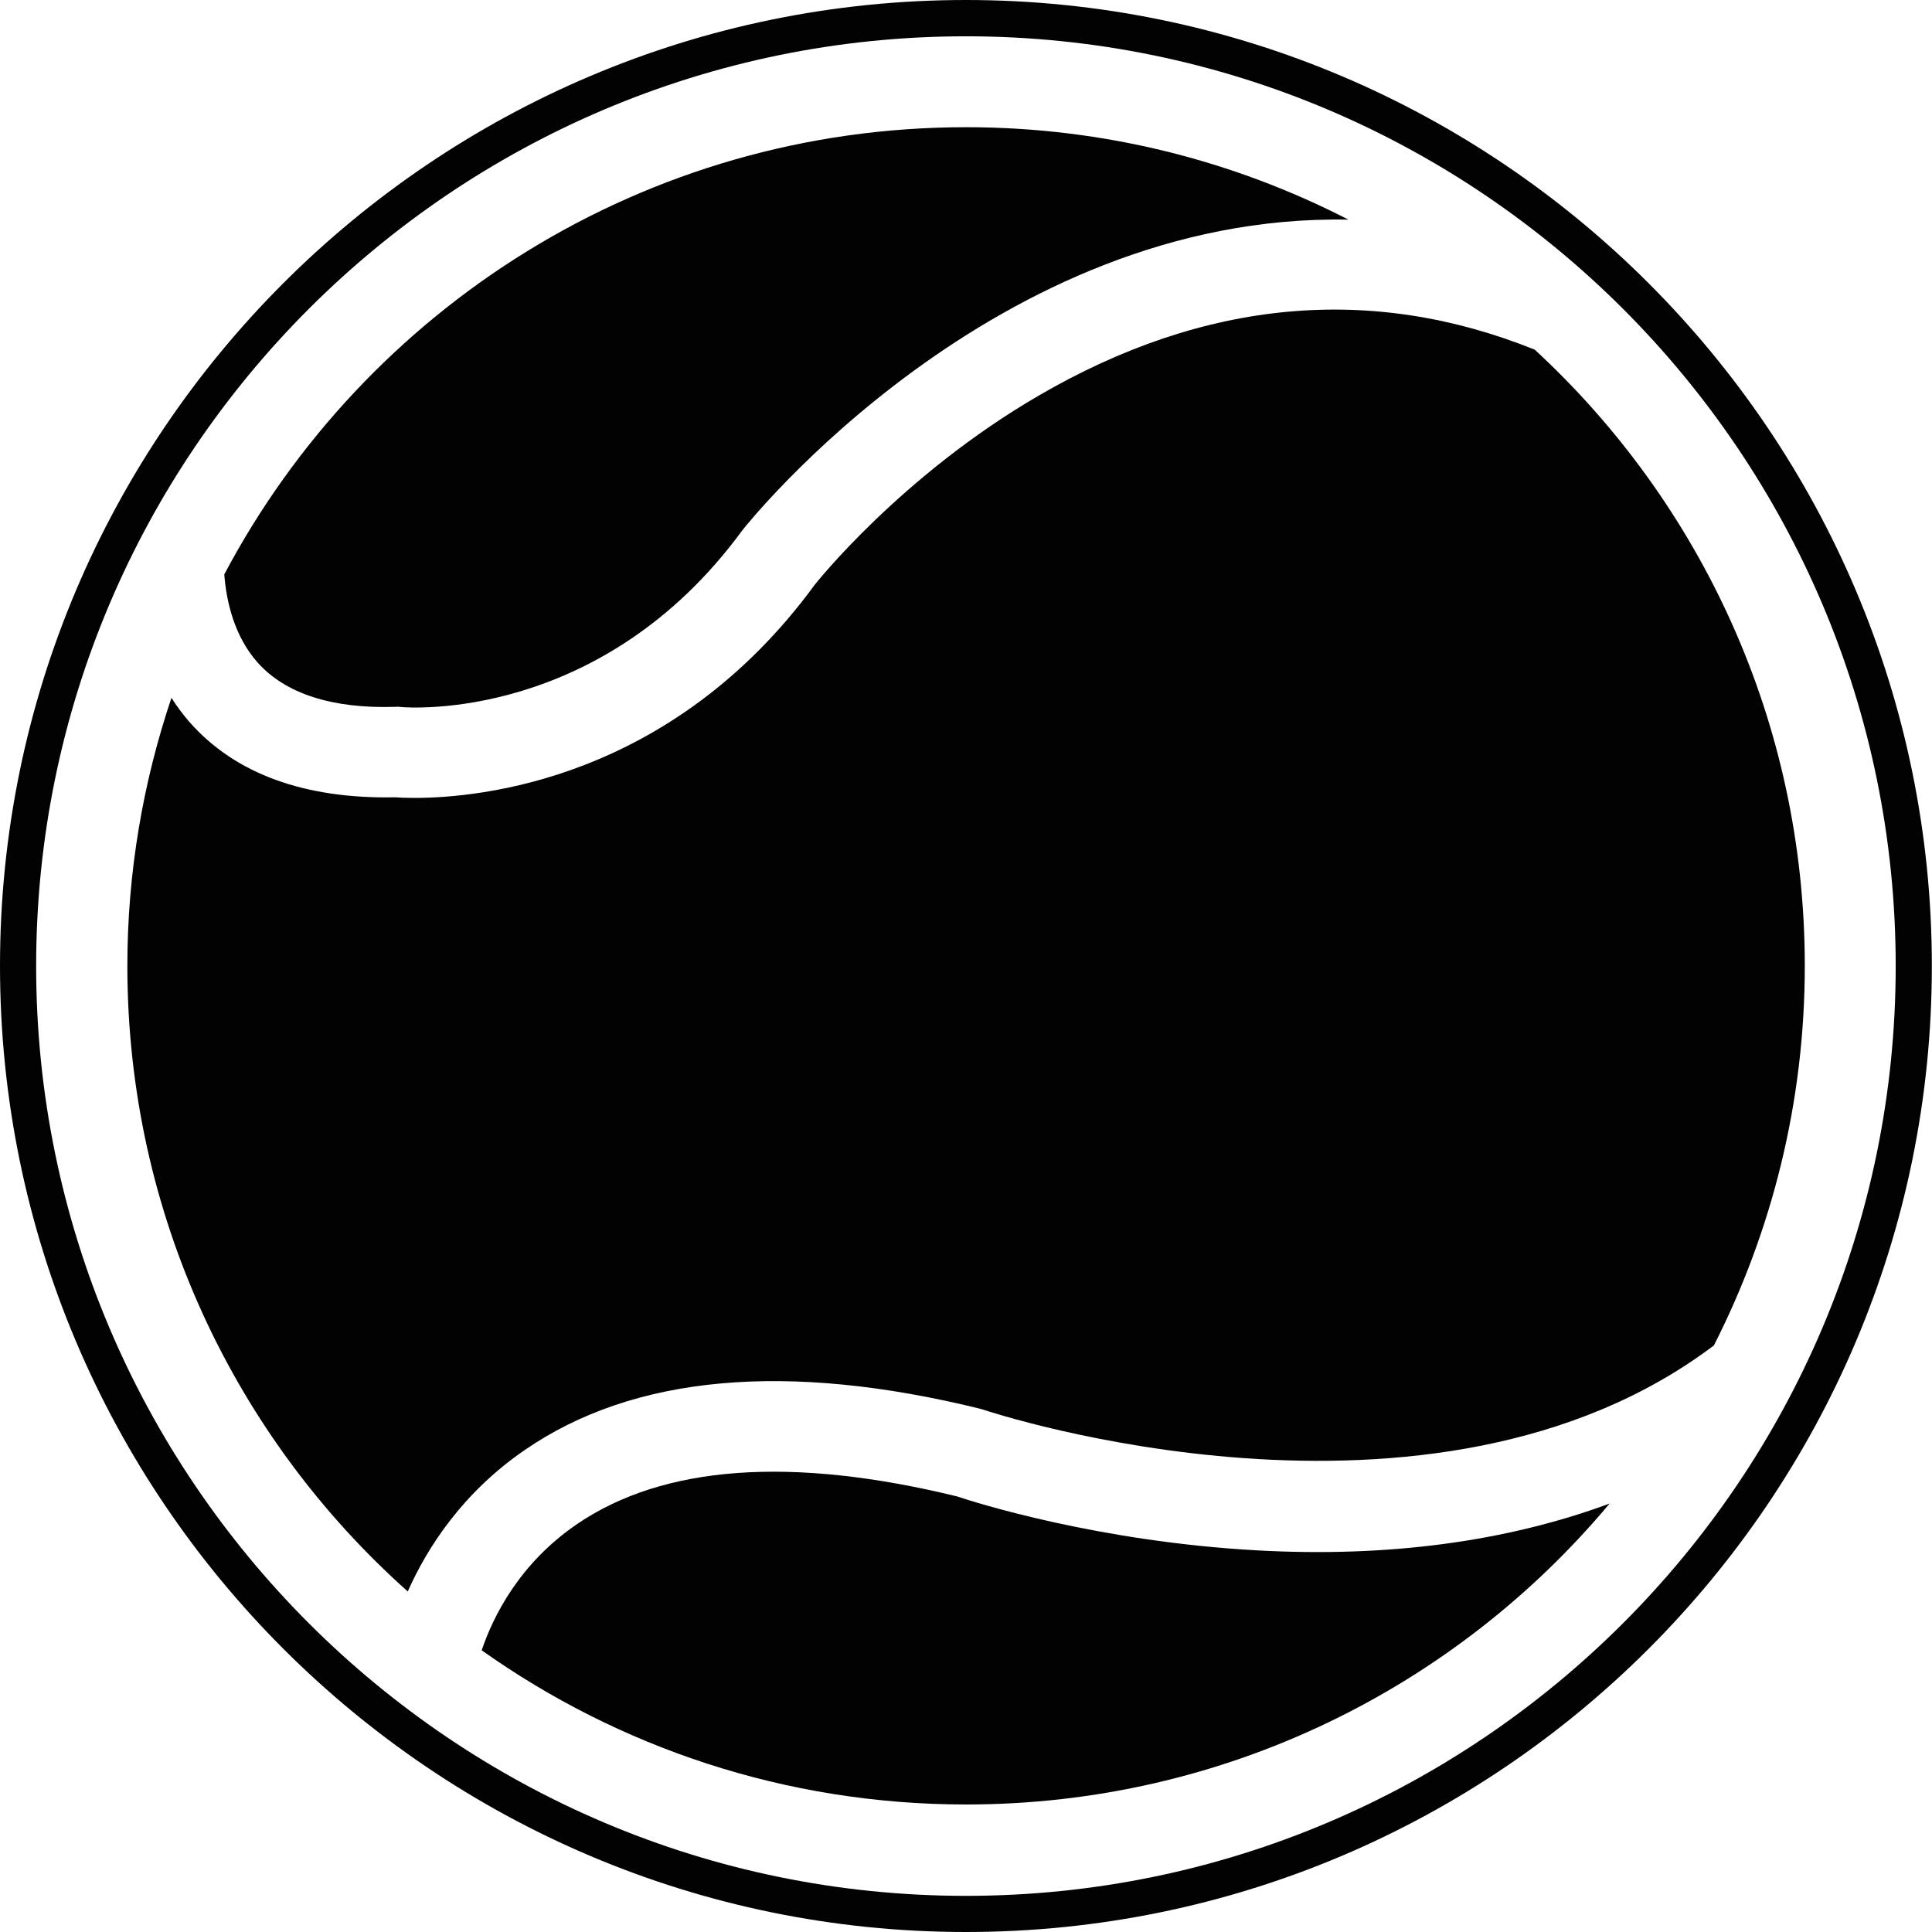 <svg width="38" height="38" viewBox="0 0 38 38" fill="none" xmlns="http://www.w3.org/2000/svg">
<g clip-path="url(#clip0_303_2)">
<path d="M5.066 13.03C5.612 13.643 6.527 13.941 7.772 13.903L7.828 13.9L7.884 13.906C8.04 13.921 11.835 14.204 14.599 10.433C14.67 10.339 19.556 4.187 26.522 4.32C24.265 3.16 21.71 2.502 19.002 2.502C12.673 2.502 7.179 6.069 4.411 11.298C4.452 11.823 4.603 12.507 5.066 13.03Z" fill="#020203"/>
<path d="M24.731 30.494C21.604 30.323 19.173 29.55 18.822 29.432C15.567 28.638 13.056 28.818 11.357 29.972C10.212 30.75 9.698 31.798 9.474 32.459C12.165 34.368 15.452 35.492 19.002 35.492C24.085 35.492 28.632 33.191 31.659 29.573C29.638 30.32 27.304 30.636 24.731 30.494Z" fill="#020203"/>
<path d="M10.321 28.52C12.463 27.045 15.479 26.773 19.282 27.709L19.358 27.732C19.447 27.762 28.157 30.656 33.71 26.463C34.849 24.221 35.498 21.686 35.498 18.998C35.498 14.207 33.453 9.893 30.187 6.878C26.971 5.582 23.693 5.883 20.43 7.781C17.721 9.356 16.036 11.486 16.021 11.507C13.207 15.346 9.433 15.694 8.152 15.694C7.975 15.694 7.848 15.688 7.775 15.682C5.998 15.717 4.626 15.225 3.724 14.198C3.591 14.045 3.476 13.888 3.372 13.726C2.815 15.381 2.505 17.154 2.505 18.998C2.505 23.89 4.635 28.284 8.02 31.302C8.406 30.435 9.097 29.361 10.321 28.52Z" fill="#020203"/>
<path d="M18.998 38C8.524 38 0 29.476 0 18.998C0 8.524 8.524 0 18.998 0C29.476 0 37.997 8.524 37.997 18.998C38 29.476 29.476 38 18.998 38ZM18.998 0.714C8.914 0.714 0.711 8.917 0.711 19.002C0.711 29.084 8.914 37.289 18.998 37.289C29.081 37.289 37.286 29.086 37.286 19.002C37.286 8.917 29.084 0.714 18.998 0.714Z" fill="#020203"/>
</g>
<defs>
<clipPath id="clip0_303_2">
<rect width="38" height="38" fill="white"/>
</clipPath>
</defs>
</svg>
